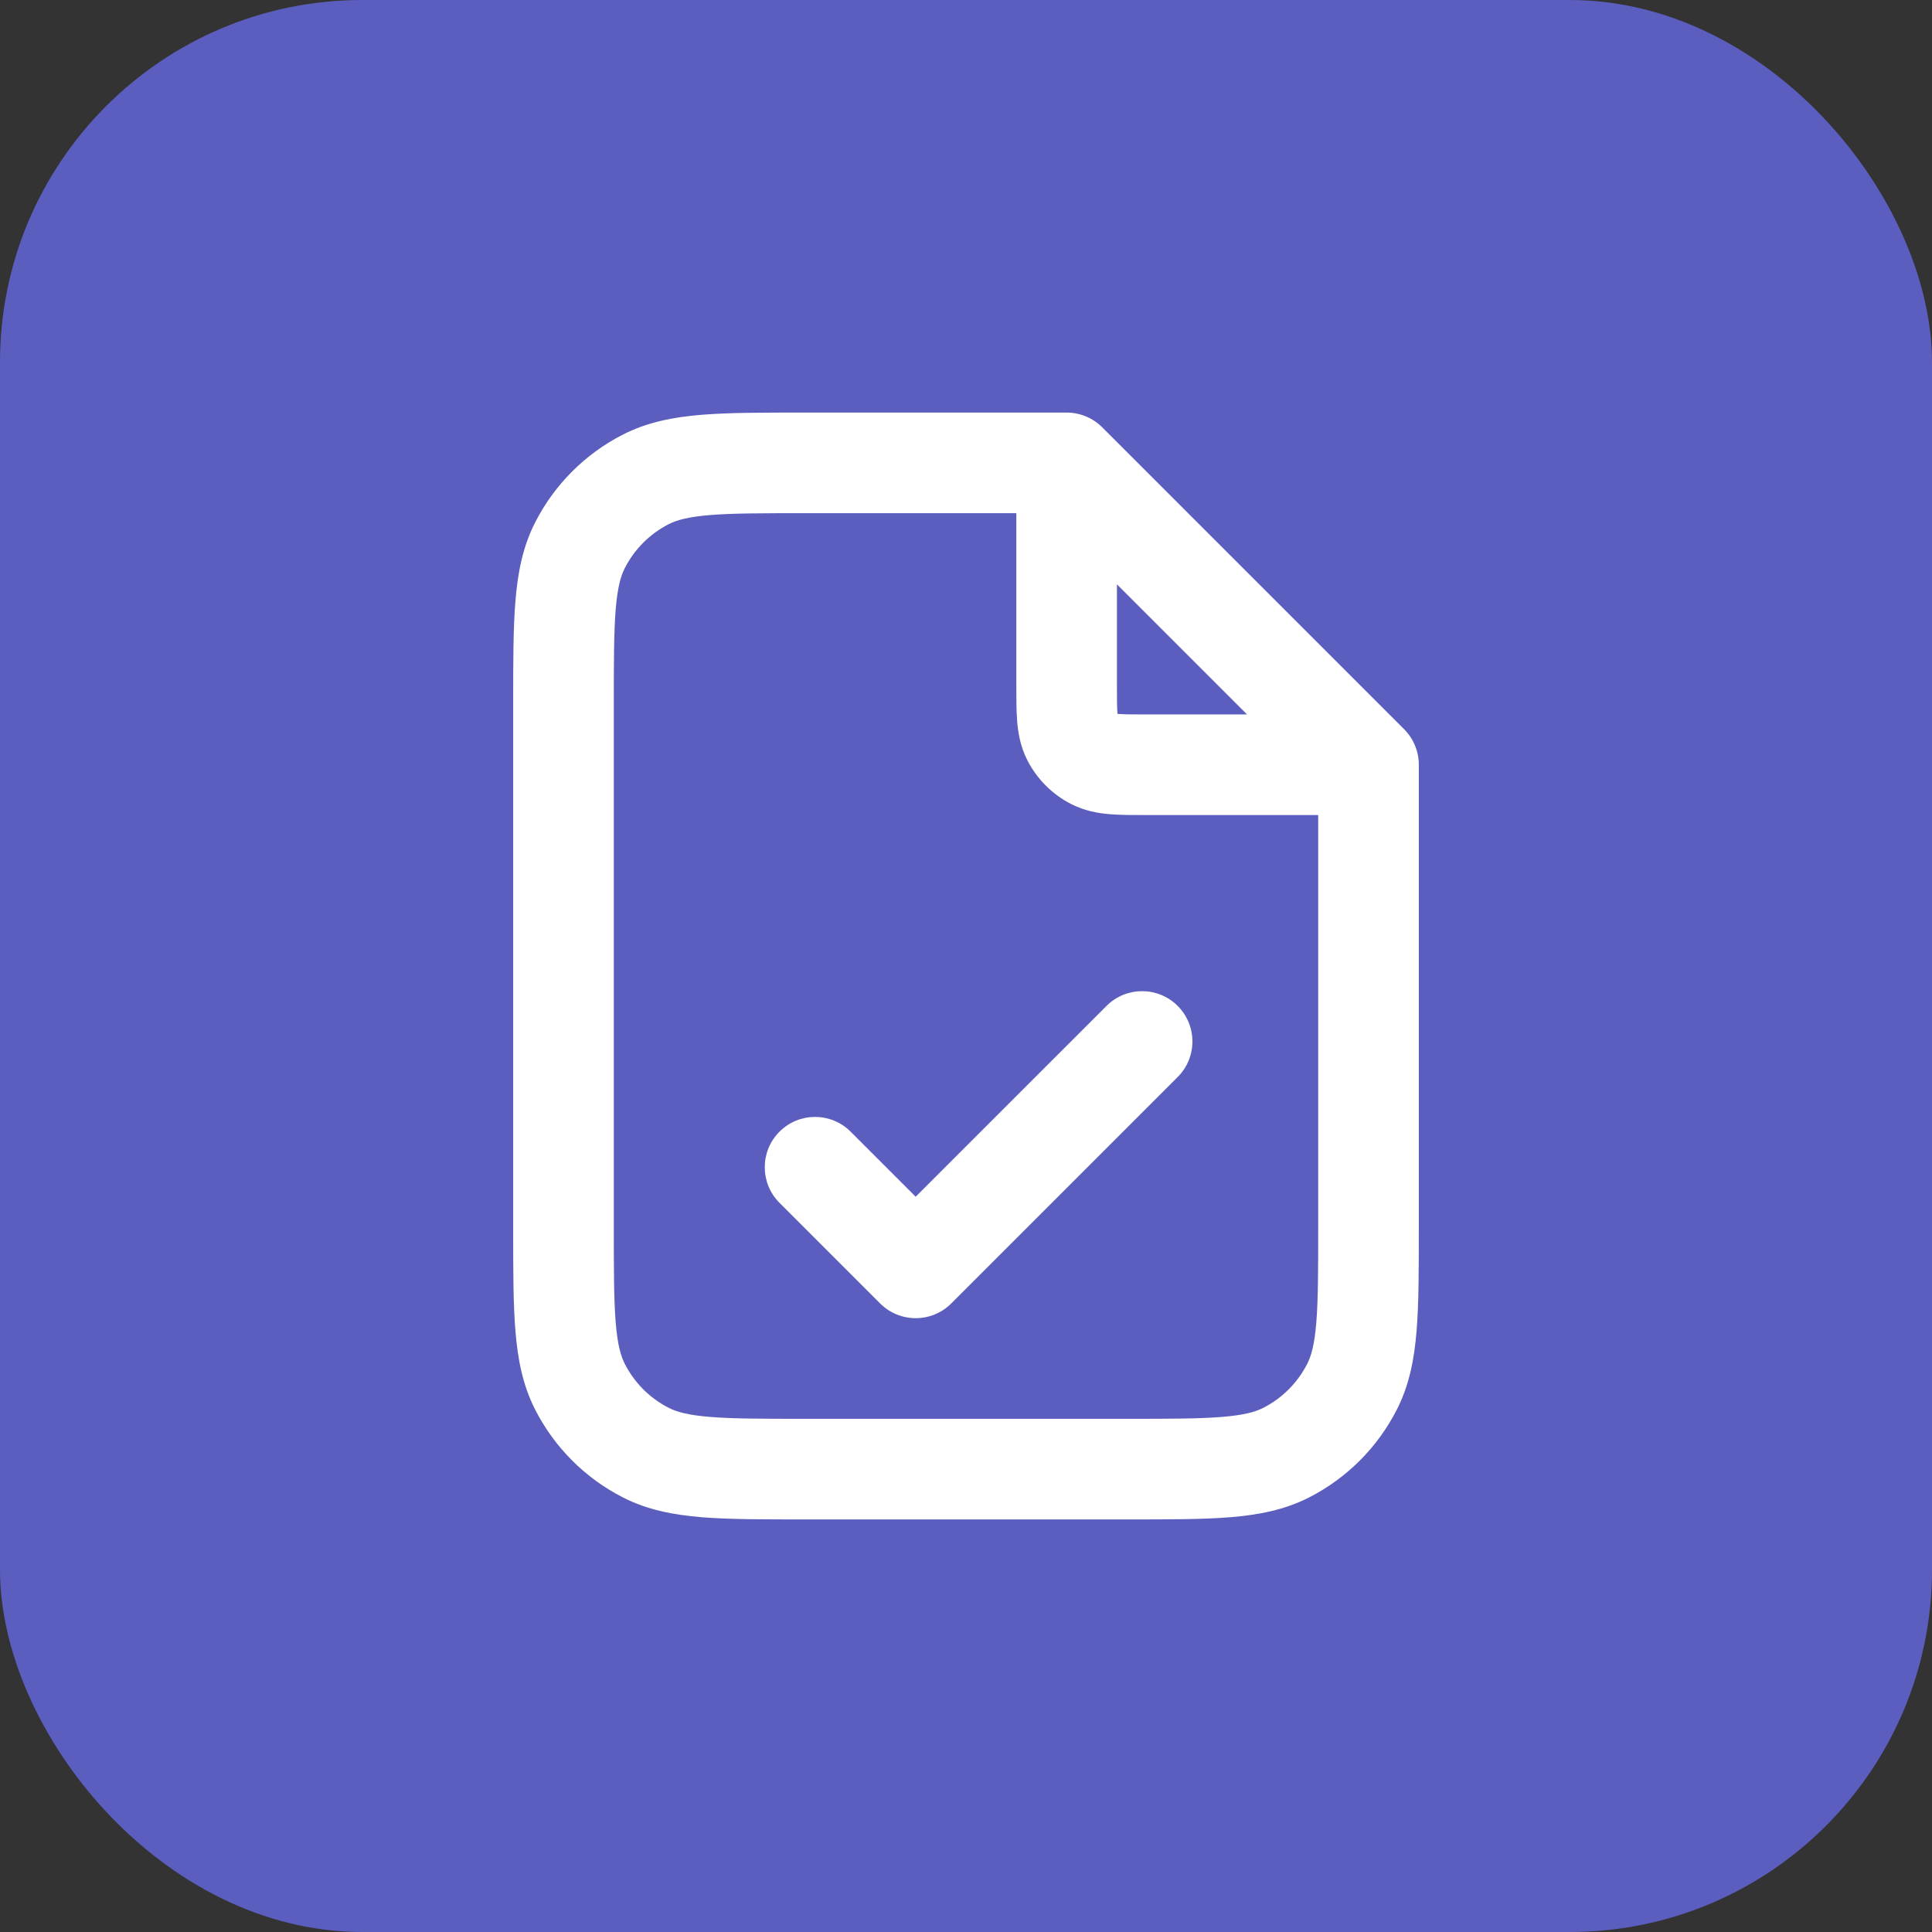 <svg width="64" height="64" viewBox="0 0 64 64" fill="none" xmlns="http://www.w3.org/2000/svg">
<rect x="0" y="0" width="64" height="64" fill="#333333" stroke="none"/>
<rect width="64" height="64" rx="12" fill="#5B5EBF"/>
<path fill-rule="evenodd" clip-rule="evenodd" d="M26.598 13.667L35.333 13.667C35.775 13.667 36.199 13.842 36.512 14.155L46.512 24.155C46.824 24.467 47 24.891 47 25.333V40.736C47 42.077 47 43.184 46.926 44.086C46.85 45.023 46.685 45.884 46.273 46.693C45.634 47.948 44.614 48.968 43.36 49.607C42.551 50.019 41.69 50.183 40.753 50.26C39.851 50.333 38.744 50.333 37.402 50.333H26.598C25.256 50.333 24.149 50.333 23.247 50.26C22.31 50.183 21.449 50.019 20.64 49.607C19.386 48.968 18.366 47.948 17.727 46.693C17.314 45.884 17.15 45.023 17.074 44.086C17 43.184 17 42.077 17 40.736V23.265C17 21.923 17 20.816 17.074 19.914C17.15 18.977 17.314 18.116 17.727 17.307C18.366 16.052 19.386 15.032 20.64 14.393C21.449 13.981 22.31 13.817 23.247 13.74C24.149 13.667 25.256 13.667 26.598 13.667ZM23.518 17.062C22.788 17.122 22.414 17.23 22.153 17.363C21.526 17.683 21.016 18.193 20.697 18.82C20.564 19.081 20.456 19.454 20.396 20.185C20.335 20.935 20.333 21.906 20.333 23.333V40.667C20.333 42.094 20.335 43.065 20.396 43.815C20.456 44.546 20.564 44.919 20.697 45.18C21.016 45.807 21.526 46.317 22.153 46.637C22.414 46.77 22.788 46.878 23.518 46.937C24.268 46.999 25.239 47 26.667 47H37.333C38.761 47 39.731 46.999 40.482 46.937C41.212 46.878 41.586 46.77 41.847 46.637C42.474 46.317 42.984 45.807 43.303 45.18C43.436 44.919 43.544 44.546 43.604 43.815C43.665 43.065 43.667 42.094 43.667 40.667V27L37.947 27C37.526 27 37.117 27 36.77 26.972C36.389 26.941 35.939 26.867 35.487 26.637C34.859 26.317 34.35 25.807 34.03 25.18C33.8 24.728 33.726 24.278 33.695 23.897C33.667 23.55 33.667 23.14 33.667 22.72L33.667 17H26.667C25.239 17 24.268 17.001 23.518 17.062ZM37 19.357L41.31 23.667H38C37.506 23.667 37.235 23.666 37.041 23.65C37.033 23.649 37.026 23.648 37.019 23.648C37.018 23.641 37.018 23.633 37.017 23.626C37.001 23.431 37 23.161 37 22.667V19.357ZM39.012 33.322C39.663 33.972 39.663 35.028 39.012 35.678L31.512 43.178C30.861 43.829 29.806 43.829 29.155 43.178L25.822 39.845C25.171 39.194 25.171 38.139 25.822 37.488C26.472 36.837 27.528 36.837 28.178 37.488L30.333 39.643L36.655 33.322C37.306 32.671 38.361 32.671 39.012 33.322Z" fill="white"/>
</svg>
